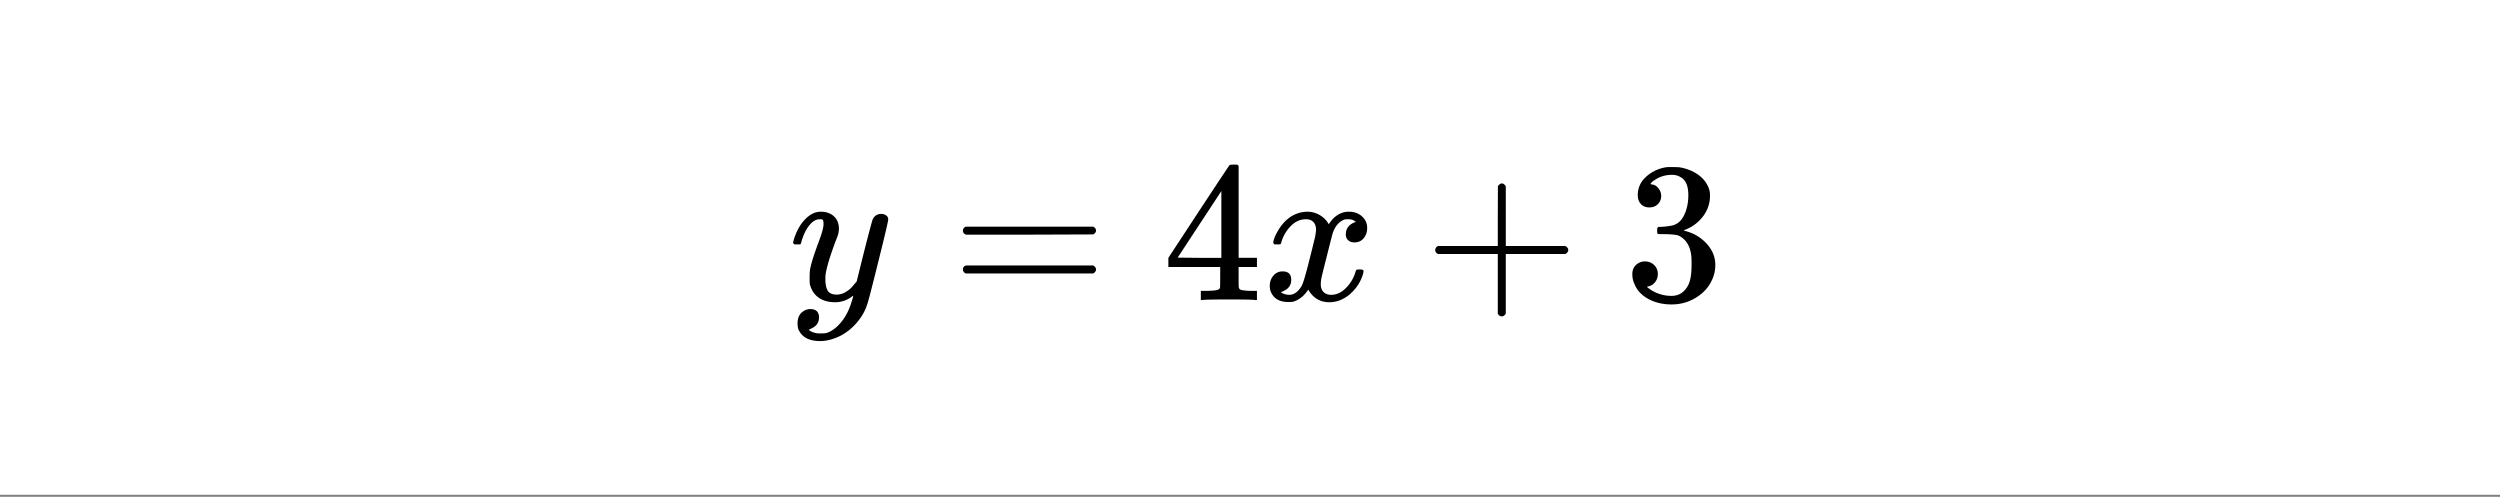 <svg xmlns="http://www.w3.org/2000/svg" xmlns:xlink="http://www.w3.org/1999/xlink" width="449.28" height="89.28" viewBox="0 0 336.96 66.96"><rect x="0" y="0" width="336.96" height="66.96" fill="#808080" stroke="none"/><defs><symbol overflow="visible" id="b"><path d="M12.453-11.61c.25 0 .461.07.64.204a.618.618 0 0 1 .282.547c0 .23-.445 2.117-1.328 5.656C11.172-1.66 10.664.28 10.53.625c-.281.875-.746 1.68-1.39 2.422a7.298 7.298 0 0 1-2.22 1.781c-.968.469-1.874.703-2.718.703-1.367 0-2.293-.433-2.781-1.297-.18-.25-.266-.609-.266-1.078 0-.617.172-1.094.516-1.437.375-.336.77-.5 1.187-.5.79 0 1.188.375 1.188 1.125 0 .664-.32 1.148-.953 1.453-.031.02-.074.039-.125.062-.055.032-.102.055-.14.079a.17.17 0 0 1-.079.03l-.078.016c.05.114.238.235.562.36.29.101.579.156.86.156h.218c.301 0 .536-.016.704-.047.675-.2 1.32-.656 1.937-1.375C7.566 2.36 8.035 1.492 8.36.484c.196-.593.297-.941.297-1.046 0-.02-.023-.016-.062.015-.031.024-.086.059-.156.11a3.673 3.673 0 0 1-2.22.734c-.905 0-1.655-.215-2.25-.64-.593-.438-.984-1.055-1.171-1.86a12.836 12.836 0 0 1-.016-.844c0-.426.016-.758.047-1 .125-.77.535-2.086 1.235-3.953.394-1.063.593-1.8.593-2.219 0-.25-.023-.422-.062-.515-.043-.102-.149-.157-.313-.157h-.125c-.418 0-.812.188-1.187.563-.574.586-1.016 1.45-1.328 2.594a.236.236 0 0 1-.032.093.23.23 0 0 1-.03.079c-.013.011-.028.027-.048.046-.011.012-.043.016-.093.016H.734c-.117-.102-.171-.18-.171-.234 0-.051.023-.176.078-.375.382-1.258.953-2.239 1.703-2.938.613-.57 1.254-.86 1.922-.86.75 0 1.347.212 1.796.626.446.406.672.98.672 1.719-.03.335-.058.523-.078.562 0 .105-.136.492-.406 1.156-.742 1.992-1.18 3.453-1.313 4.39a4.346 4.346 0 0 0-.03.626c0 .68.1 1.2.312 1.562.218.356.617.532 1.203.532.406 0 .789-.102 1.156-.313.375-.219.656-.43.844-.64.187-.208.426-.489.719-.844 0-.02.039-.203.125-.547.093-.352.222-.879.39-1.578l.5-2c.688-2.696 1.067-4.11 1.14-4.235.227-.476.614-.718 1.157-.718zm0 0"/></symbol><symbol overflow="visible" id="e"><path d="M1.563-7.5c-.106-.102-.157-.203-.157-.297.07-.476.348-1.098.828-1.86.844-1.269 1.907-2.003 3.188-2.202.25-.032.437-.047.562-.047.625 0 1.204.164 1.735.484.531.324.914.727 1.156 1.203.227-.3.367-.488.422-.562.664-.75 1.43-1.125 2.297-1.125.726 0 1.32.215 1.781.64.457.418.688.93.688 1.532 0 .562-.157 1.03-.47 1.406-.312.375-.73.562-1.25.562-.343 0-.624-.097-.843-.296-.21-.196-.313-.458-.313-.782 0-.82.446-1.383 1.344-1.687 0-.02-.101-.086-.297-.203-.18-.102-.437-.157-.78-.157-.231 0-.403.024-.517.063-.68.281-1.18.871-1.5 1.765-.054.149-.312 1.153-.78 3.016-.47 1.856-.727 2.902-.766 3.14-.055.274-.079.54-.079.798 0 .437.125.78.375 1.03.258.25.594.376 1 .376.758 0 1.442-.317 2.047-.953.614-.633 1.032-1.344 1.25-2.125.051-.176.102-.274.157-.297.05-.031.195-.047.437-.047.332 0 .5.074.5.219 0 .023-.015.12-.047.297-.304 1.117-.933 2.086-1.89 2.906-.844.668-1.735 1-2.672 1-1.25 0-2.2-.567-2.844-1.703-.523.812-1.188 1.355-2 1.625a4.065 4.065 0 0 1-.703.047c-1.043 0-1.777-.364-2.203-1.094a2.055 2.055 0 0 1-.282-1.078c0-.54.16-1 .485-1.375.32-.383.738-.578 1.25-.578.77 0 1.156.382 1.156 1.14 0 .668-.312 1.153-.937 1.453-.043.024-.09.047-.141.079-.055.023-.102.042-.14.062a.228.228 0 0 1-.079.016l-.078.03c0 .056.133.138.406.25.22.087.454.126.704.126.644 0 1.203-.399 1.671-1.203.196-.332.547-1.504 1.047-3.516.102-.406.219-.86.344-1.36.125-.507.219-.898.281-1.171.07-.27.114-.43.125-.484.094-.489.14-.836.14-1.047 0-.438-.12-.782-.359-1.032-.23-.25-.554-.375-.968-.375-.805 0-1.5.313-2.094.938a5.128 5.128 0 0 0-1.25 2.14c-.031.157-.074.25-.125.282-.043.023-.188.031-.438.031zm0 0"/></symbol><symbol overflow="visible" id="c"><path d="M1.516-9.36c0-.226.125-.406.375-.53h17.172c.257.124.39.304.39.53 0 .2-.125.372-.375.516l-8.562.031H1.937c-.28-.093-.421-.273-.421-.546zm0 5.235c0-.27.14-.445.421-.531h17.141c.02.011.063.043.125.093a.532.532 0 0 1 .125.11c.031.023.055.062.078.125a.456.456 0 0 1 .047.203c0 .23-.133.414-.39.547H1.89c-.25-.133-.375-.317-.375-.547zm0 0"/></symbol><symbol overflow="visible" id="d"><path d="M12.453 0c-.25-.05-1.414-.078-3.484-.078-2.156 0-3.36.027-3.61.078h-.234v-1.234h.828c.77-.02 1.25-.067 1.438-.141a.463.463 0 0 0 .312-.266c.02-.039.031-.523.031-1.453v-1.36H.75v-1.234l4.078-6.218c2.75-4.176 4.14-6.27 4.172-6.281.04-.04.227-.063.563-.063h.484l.172.172v12.39h2.469v1.235h-2.47v1.375c0 .742.005 1.172.016 1.297a.52.52 0 0 0 .141.328c.145.125.656.2 1.531.219h.781V0zM7.891-5.688v-9L2-5.717l2.938.03zm0 0"/></symbol><symbol overflow="visible" id="f"><path d="M1.89-6.203c-.25-.125-.374-.3-.374-.531 0-.239.125-.422.375-.547h8.062v-4.047l.016-4.031c.187-.239.36-.36.515-.36.227 0 .41.137.547.406v8.032h8.031c.258.148.391.328.391.547 0 .21-.133.386-.39.53H11.03v8.032c-.136.25-.32.375-.547.375-.23 0-.406-.125-.53-.375v-8.031zm0 0"/></symbol><symbol overflow="visible" id="g"><path d="M3.422-12.484c-.48 0-.86-.149-1.14-.454-.282-.3-.423-.695-.423-1.187 0-1.02.399-1.875 1.204-2.563a5.167 5.167 0 0 1 2.812-1.234h.406c.625 0 1.02.012 1.188.031a6.239 6.239 0 0 1 1.797.563c1.187.594 1.937 1.437 2.25 2.531.05.18.078.422.078.735 0 1.054-.328 2-.985 2.843a5.372 5.372 0 0 1-2.468 1.781c-.094.043-.094.07 0 .079a.992.992 0 0 0 .265.093 5.706 5.706 0 0 1 2.766 1.704c.758.835 1.14 1.78 1.14 2.843 0 .742-.167 1.45-.5 2.125-.437.918-1.148 1.68-2.124 2.281-.981.602-2.07.907-3.266.907-1.188 0-2.242-.25-3.156-.75-.918-.508-1.54-1.188-1.86-2.031C1.22-2.563 1.125-3 1.125-3.5c0-.508.164-.922.5-1.234a1.694 1.694 0 0 1 1.203-.47c.5 0 .91.165 1.235.485.332.324.5.73.5 1.219 0 .406-.122.766-.36 1.078-.23.305-.543.5-.937.594l-.188.047A5.05 5.05 0 0 0 6.422-.563c.976 0 1.723-.476 2.234-1.437.301-.594.453-1.5.453-2.719v-.531c0-1.707-.574-2.848-1.718-3.422-.274-.113-.825-.18-1.657-.203L4.61-8.891l-.078-.062c-.043-.05-.062-.192-.062-.422 0-.219.023-.352.078-.406.062-.051.11-.078.14-.078.5 0 1.02-.047 1.563-.141.79-.102 1.39-.547 1.797-1.328.414-.781.625-1.723.625-2.828 0-1.164-.313-1.946-.938-2.344a2.23 2.23 0 0 0-1.265-.375c-.899 0-1.688.246-2.375.734a.99.99 0 0 0-.25.172 1.952 1.952 0 0 0-.203.235l-.079.093c.051.024.114.043.188.063.352.031.648.203.89.515.25.305.376.653.376 1.047 0 .43-.153.793-.454 1.094-.292.293-.671.438-1.14.438zm0 0"/></symbol><clipPath id="a"><path d="M0 0h336.96v66.652H0zm0 0"/></clipPath></defs><g clip-path="url(#a)" fill="#fff"><path d="M0 0h336.96v66.96H0z"/><path d="M0 0h336.96v66.96H0z"/></g><use xlink:href="#b" x="106.342" y="40.44"/><use xlink:href="#c" x="128.271" y="40.44"/><use xlink:href="#d" x="156.728" y="40.44"/><use xlink:href="#e" x="170.208" y="40.44"/><use xlink:href="#f" x="191.926" y="40.44"/><use xlink:href="#g" x="218.886" y="40.44"/></svg>